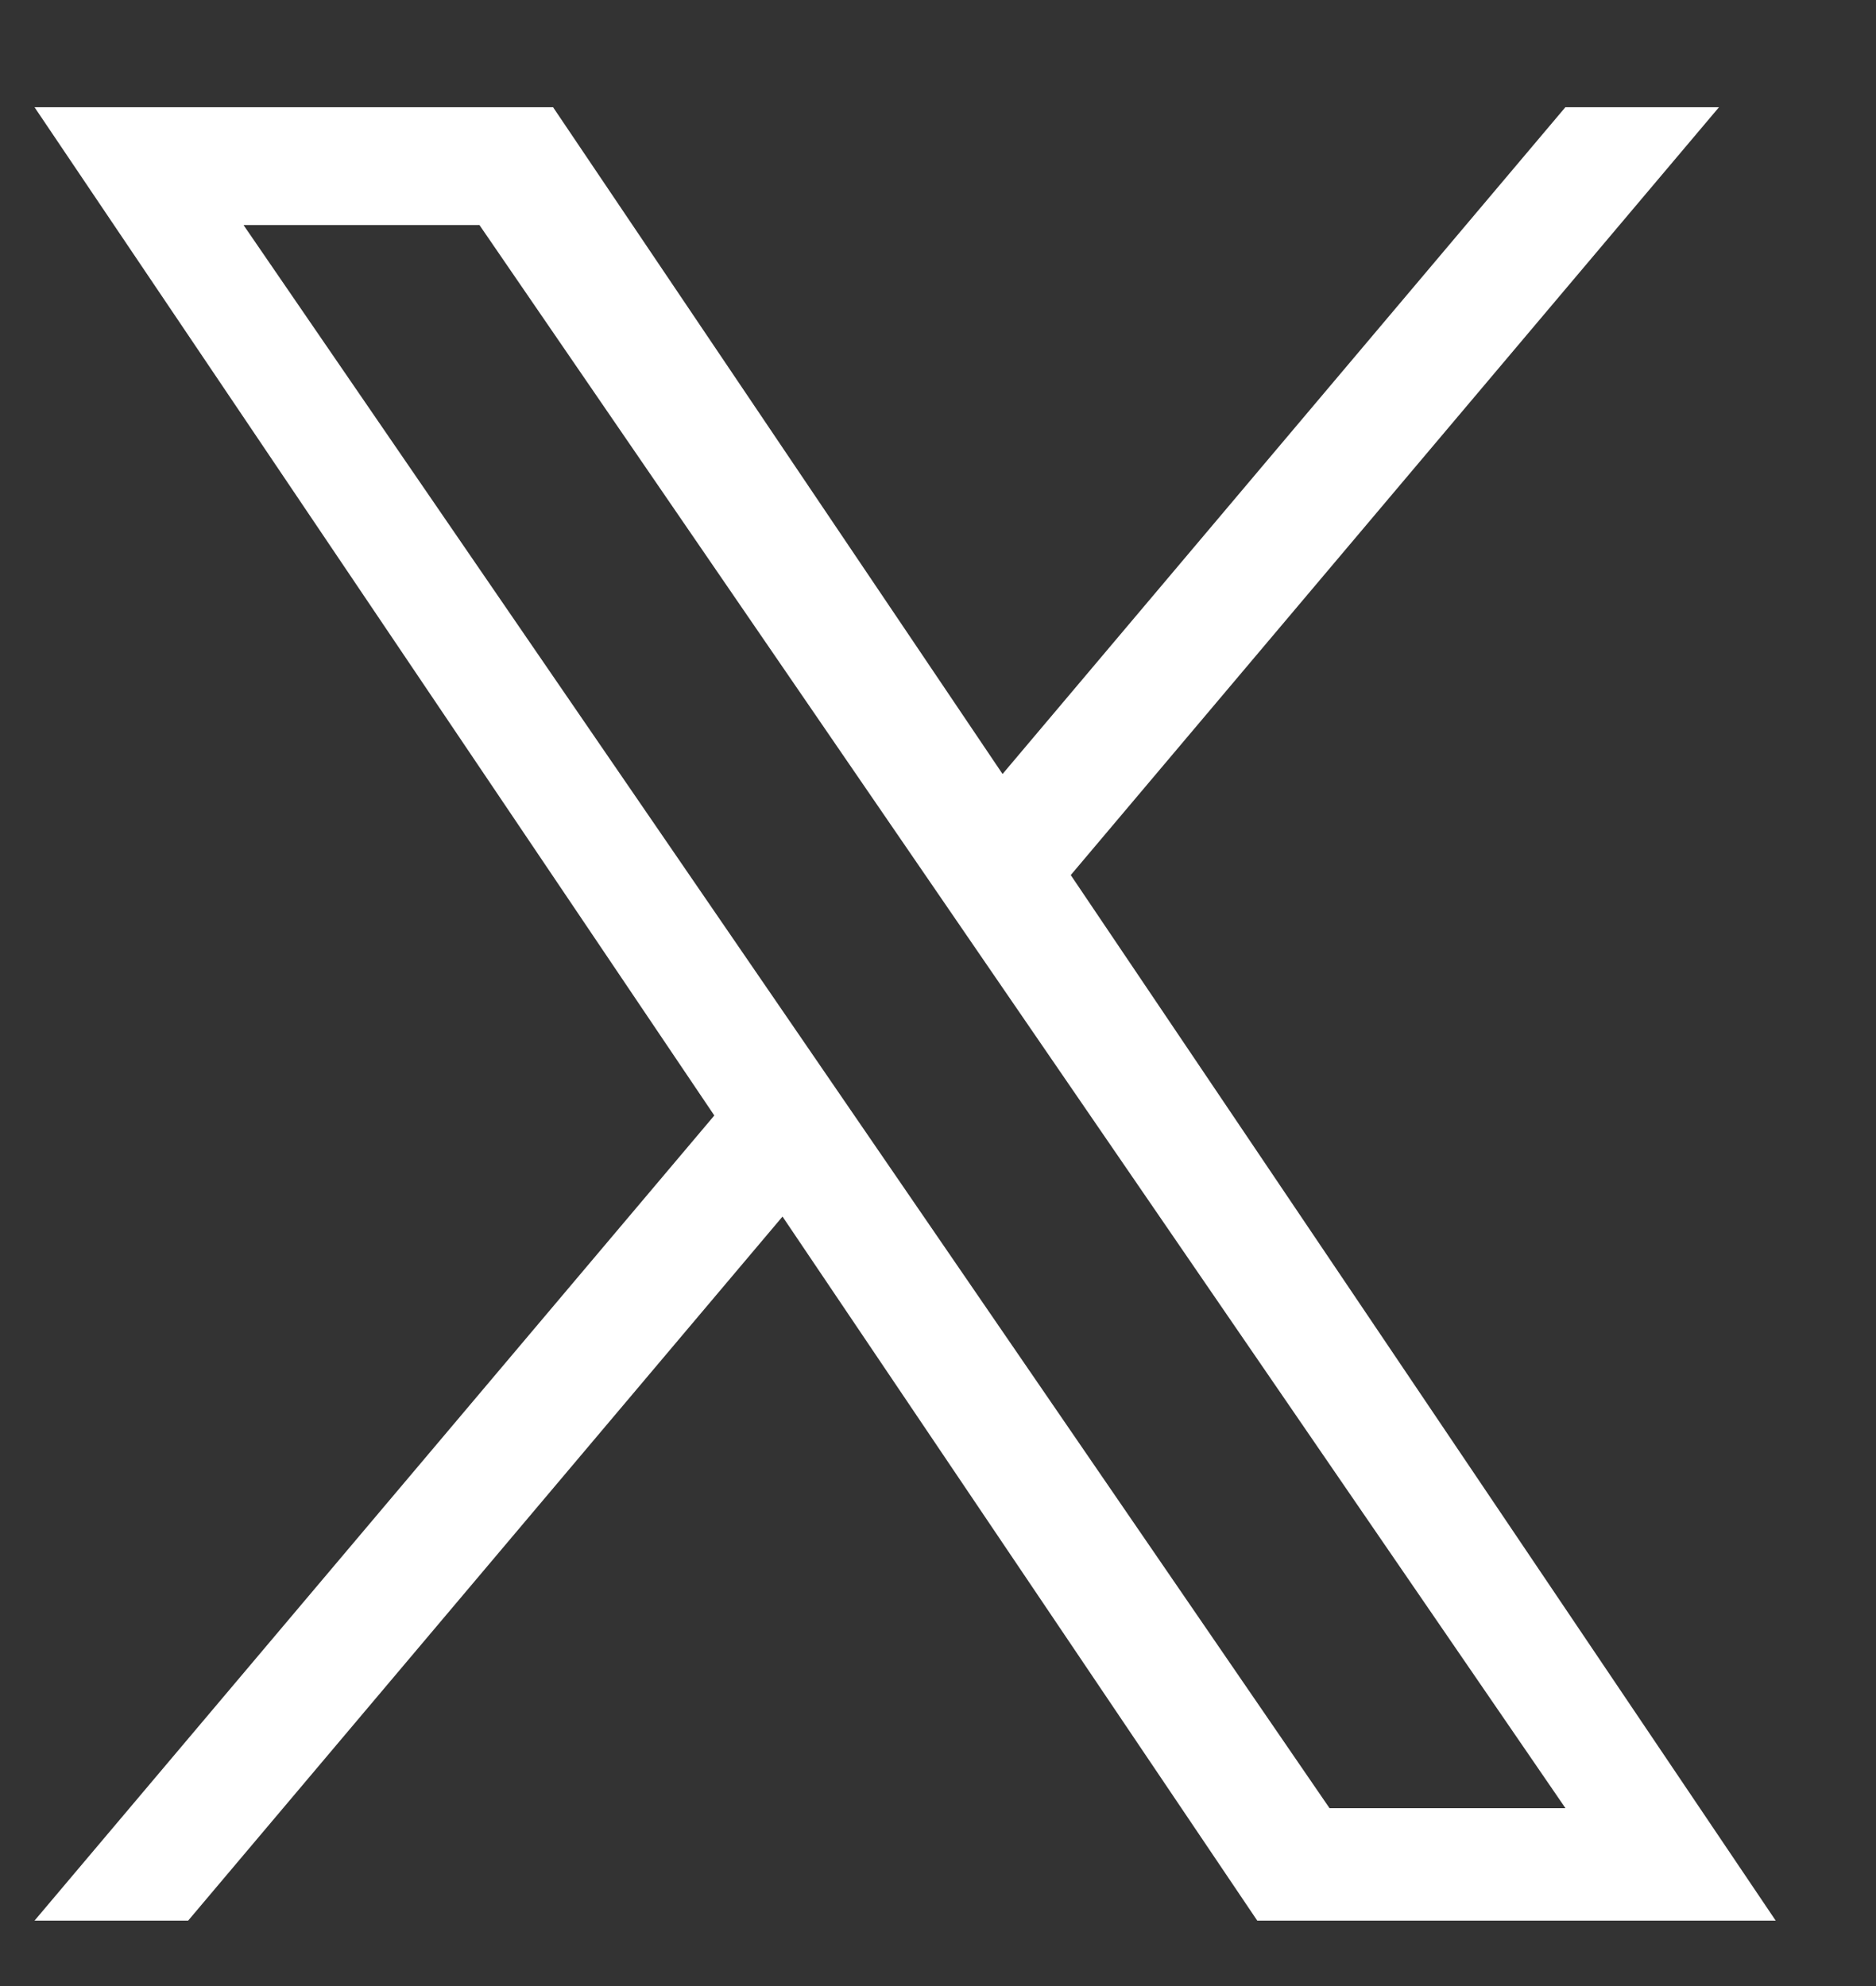 <svg width="17" height="18" viewBox="0 0 17 18" fill="none" xmlns="http://www.w3.org/2000/svg">
<rect x="0" y="0" width="17" height="18" fill="#333333" stroke="none"/>
<g clip-path="url(#clip0_299_470)">
<path d="M9.703 7.931L15.577 0.972H14.185L9.085 7.015L5.012 0.972H0.313L6.473 10.11L0.313 17.407H1.705L7.091 11.026L11.393 17.407H16.091L9.703 7.931H9.703H9.703ZM7.797 10.19L7.173 9.28L2.207 2.04H4.345L8.352 7.883L8.976 8.793L14.186 16.388H12.048L7.797 10.19V10.19L7.797 10.19Z" fill="white"/>
</g>
<defs>
<clipPath id="clip0_299_470">
<rect width="15.778" height="16.435" fill="white" transform="translate(0.313 0.972)"/>
</clipPath>
</defs>
</svg>

